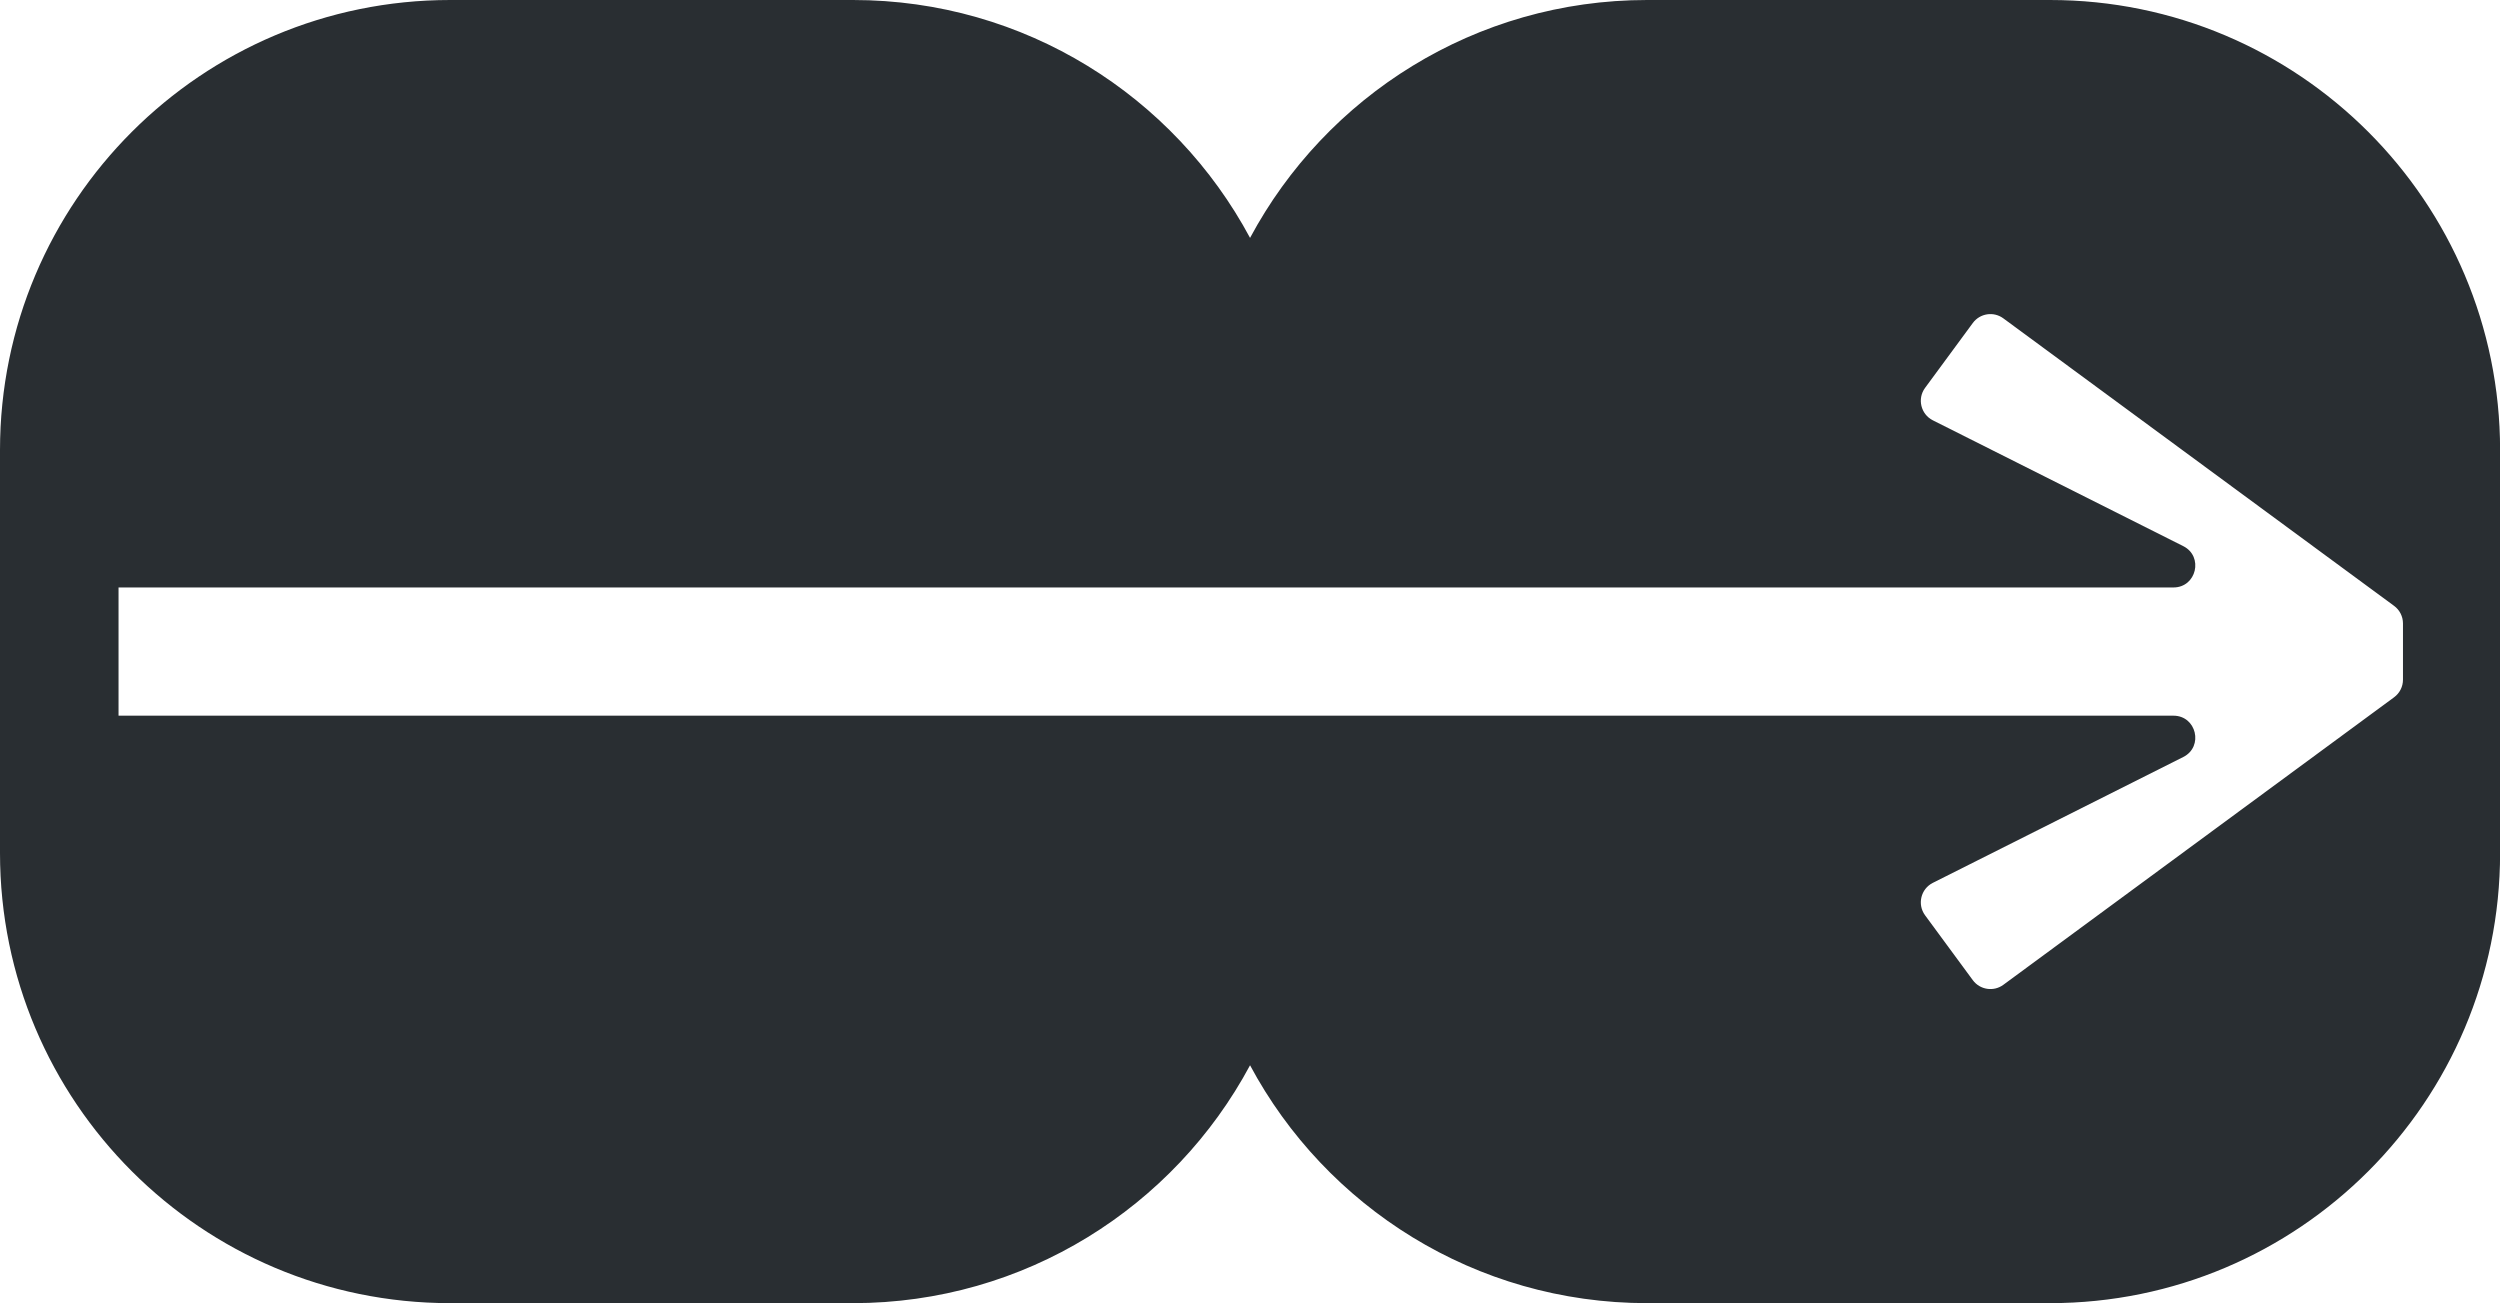 <?xml version="1.0" encoding="UTF-8" standalone="no"?><svg xmlns="http://www.w3.org/2000/svg" xmlns:xlink="http://www.w3.org/1999/xlink" data-name="Layer 2" fill="#292e32" height="524.5" preserveAspectRatio="xMidYMid meet" version="1" viewBox="0.0 0.0 1006.2 524.5" width="1006.2" zoomAndPan="magnify"><g data-name="Layer 1" id="change1_1"><path d="M825.05,0h-162.12c-69.17,0-129.28,38.76-159.81,95.75C472.59,38.76,412.48,0,343.31,0h-162.12C81.12,0,0,81.12,0,181.19v162.12c0,100.06,81.12,181.18,181.19,181.18h162.12c69.17,0,129.28-38.76,159.81-95.74,30.52,56.98,90.64,95.74,159.81,95.74h162.12c100.07,0,181.19-81.12,181.19-181.18v-162.12C1006.24,81.12,925.12,0,825.05,0ZM967.15,273.57c0,2.8-1.33,5.42-3.58,7.07l-157.27,115.73c-3.9,2.87-9.4,2.03-12.28-1.87l-19.22-26.12c-3.22-4.38-1.72-10.61,3.13-13.05l100.79-50.65c8.27-4.16,5.31-16.63-3.95-16.63H47.71v-51.61h827.06c9.26,0,12.22-12.47,3.95-16.63l-100.79-50.64c-4.85-2.45-6.35-8.68-3.13-13.05l19.22-26.12c2.88-3.91,8.38-4.75,12.28-1.87l157.27,115.72c2.25,1.65,3.58,4.28,3.58,7.07v22.65Z"/></g></svg>